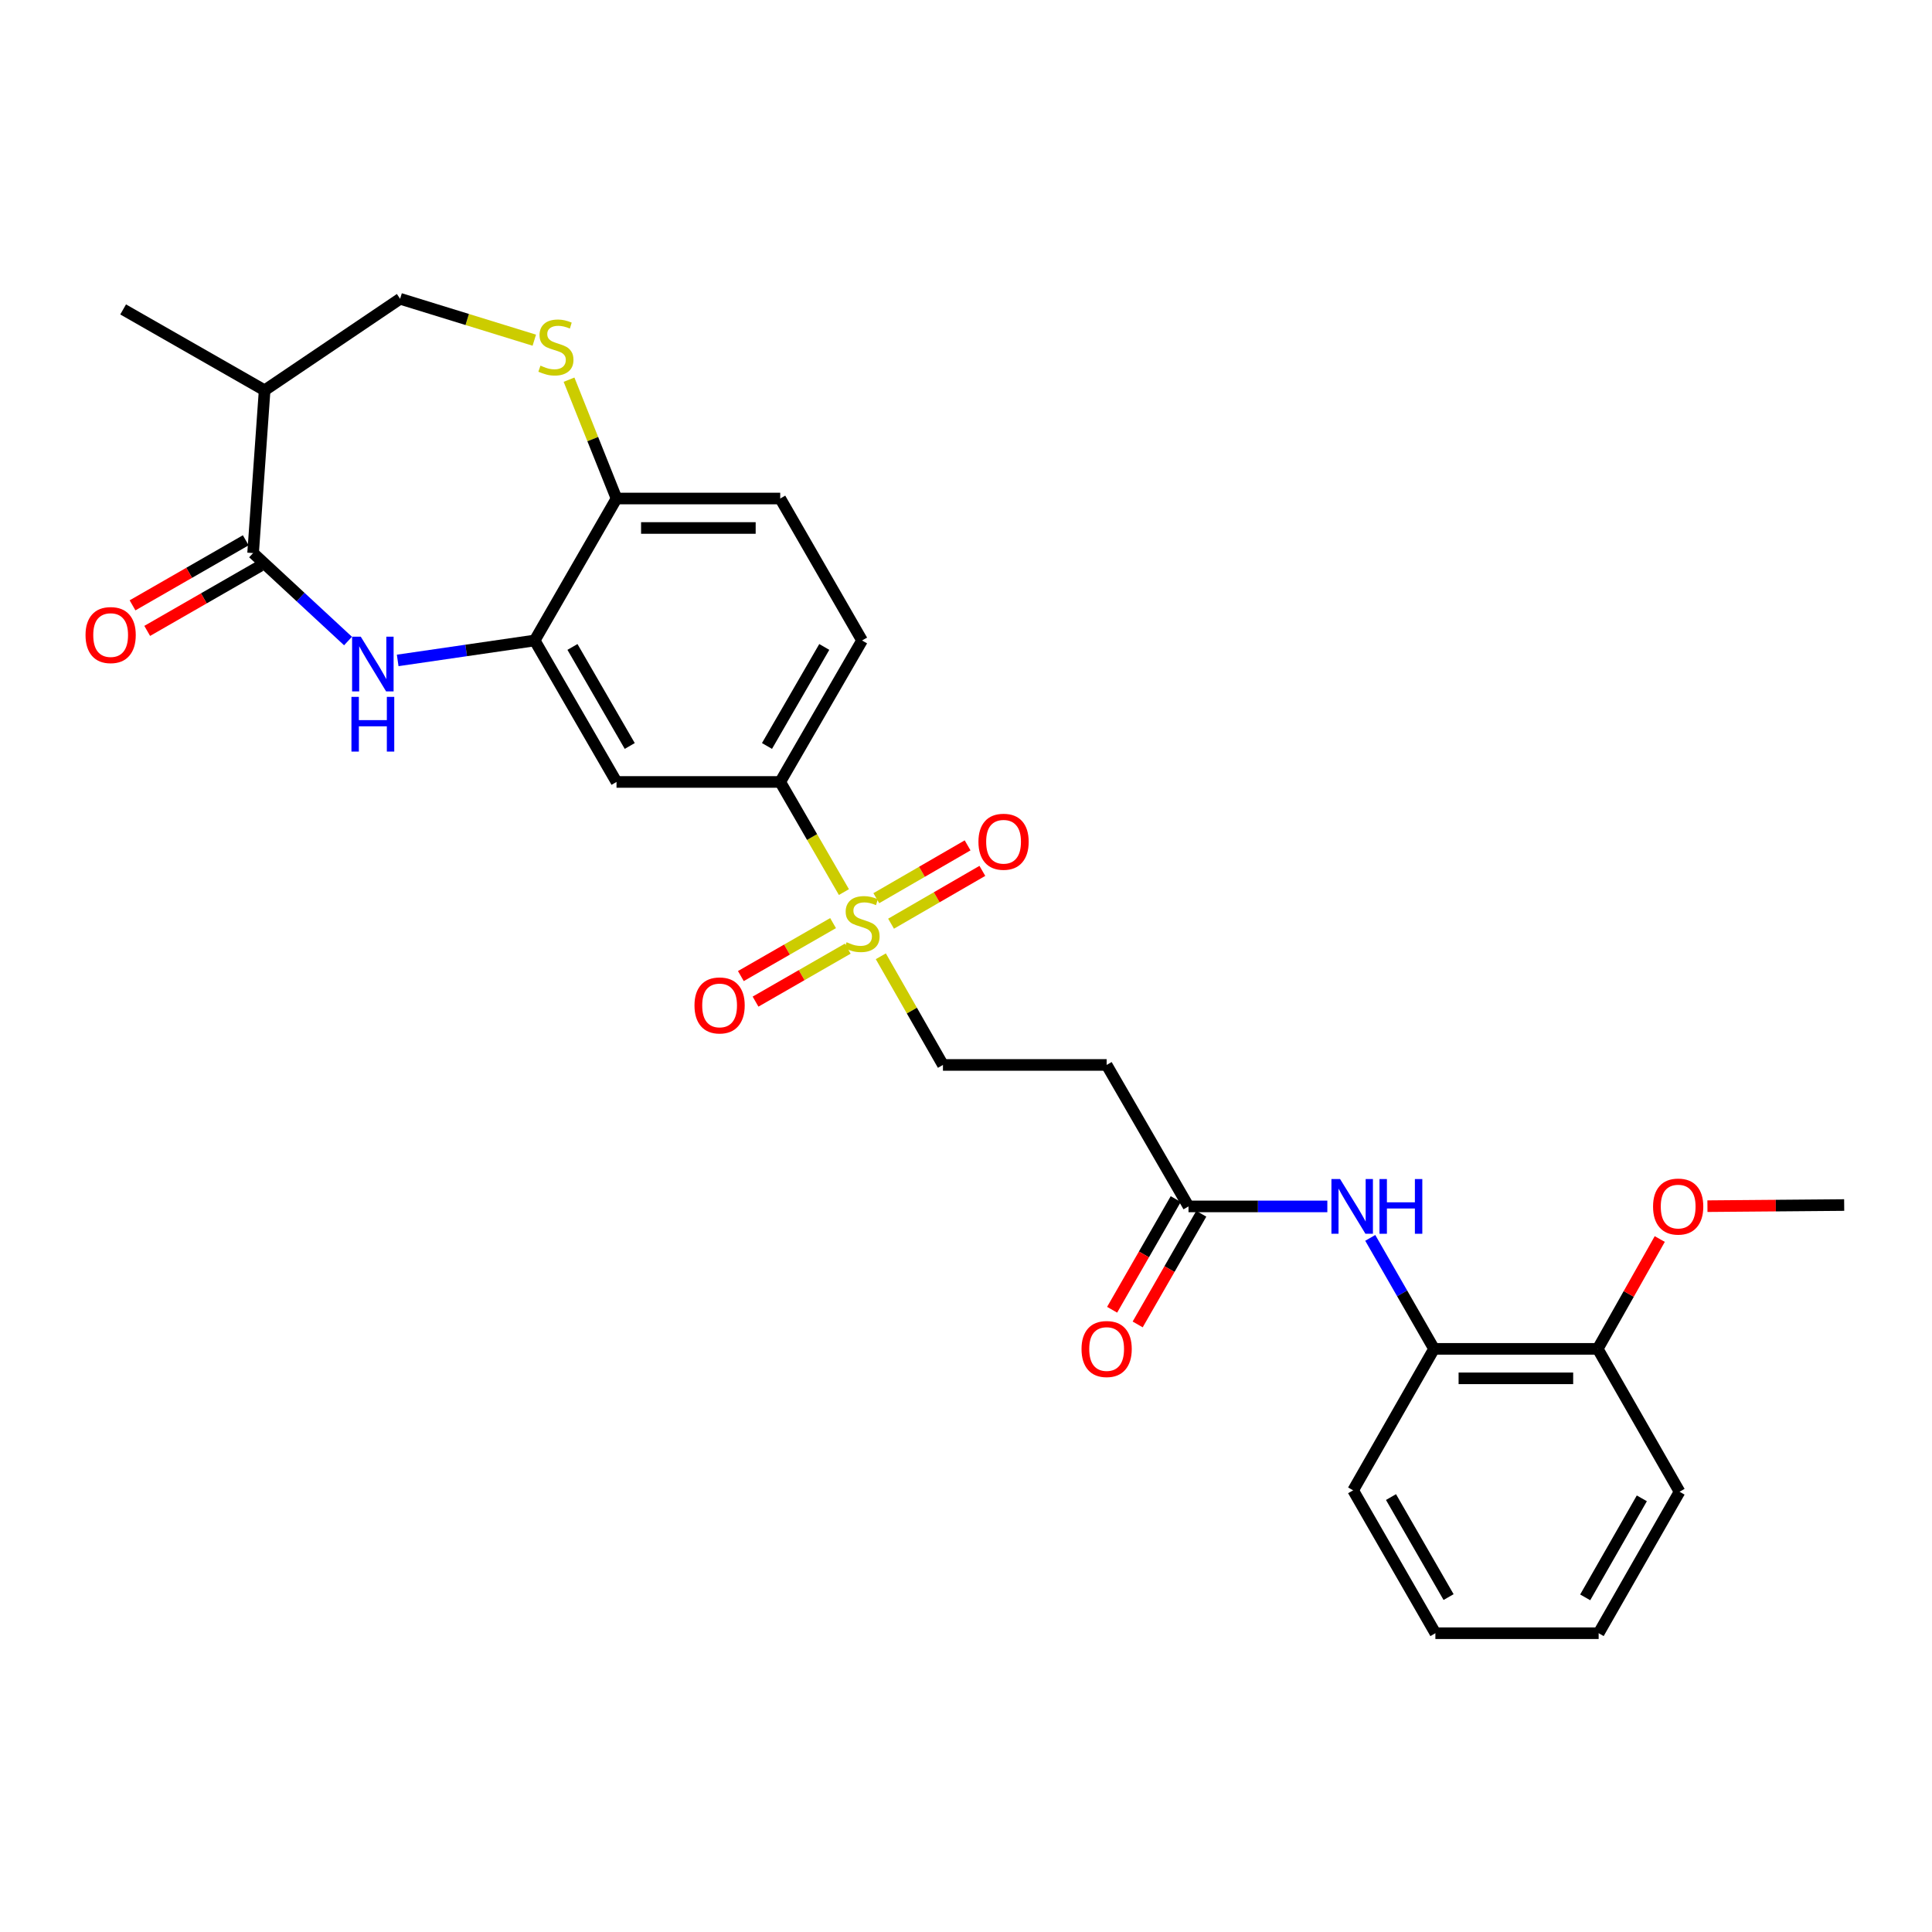 <?xml version='1.0' encoding='iso-8859-1'?>
<svg version='1.1' baseProfile='full'
              xmlns='http://www.w3.org/2000/svg'
                      xmlns:rdkit='http://www.rdkit.org/xml'
                      xmlns:xlink='http://www.w3.org/1999/xlink'
                  xml:space='preserve'
width='1000px' height='1000px' viewBox='0 0 1000 1000'>
<!-- END OF HEADER -->
<rect style='opacity:1.0;fill:#FFFFFF;stroke:none' width='1000' height='1000' x='0' y='0'> </rect>
<path class='bond-3' d='M 436.809,461.743 L 420.324,433.24' style='fill:none;fill-rule:evenodd;stroke:#CCCC00;stroke-width:6px;stroke-linecap:butt;stroke-linejoin:miter;stroke-opacity:1' />
<path class='bond-3' d='M 420.324,433.24 L 403.84,404.736' style='fill:none;fill-rule:evenodd;stroke:#000000;stroke-width:6px;stroke-linecap:butt;stroke-linejoin:miter;stroke-opacity:1' />
<path class='bond-10' d='M 455.912,494.967 L 471.992,523.09' style='fill:none;fill-rule:evenodd;stroke:#CCCC00;stroke-width:6px;stroke-linecap:butt;stroke-linejoin:miter;stroke-opacity:1' />
<path class='bond-10' d='M 471.992,523.09 L 488.072,551.212' style='fill:none;fill-rule:evenodd;stroke:#000000;stroke-width:6px;stroke-linecap:butt;stroke-linejoin:miter;stroke-opacity:1' />
<path class='bond-13' d='M 461.212,478.102 L 484.839,464.432' style='fill:none;fill-rule:evenodd;stroke:#CCCC00;stroke-width:6px;stroke-linecap:butt;stroke-linejoin:miter;stroke-opacity:1' />
<path class='bond-13' d='M 484.839,464.432 L 508.467,450.763' style='fill:none;fill-rule:evenodd;stroke:#FF0000;stroke-width:6px;stroke-linecap:butt;stroke-linejoin:miter;stroke-opacity:1' />
<path class='bond-13' d='M 453.574,464.9 L 477.202,451.231' style='fill:none;fill-rule:evenodd;stroke:#CCCC00;stroke-width:6px;stroke-linecap:butt;stroke-linejoin:miter;stroke-opacity:1' />
<path class='bond-13' d='M 477.202,451.231 L 500.829,437.561' style='fill:none;fill-rule:evenodd;stroke:#FF0000;stroke-width:6px;stroke-linecap:butt;stroke-linejoin:miter;stroke-opacity:1' />
<path class='bond-14' d='M 431.194,477.802 L 407.331,491.507' style='fill:none;fill-rule:evenodd;stroke:#CCCC00;stroke-width:6px;stroke-linecap:butt;stroke-linejoin:miter;stroke-opacity:1' />
<path class='bond-14' d='M 407.331,491.507 L 383.469,505.212' style='fill:none;fill-rule:evenodd;stroke:#FF0000;stroke-width:6px;stroke-linecap:butt;stroke-linejoin:miter;stroke-opacity:1' />
<path class='bond-14' d='M 438.79,491.027 L 414.927,504.732' style='fill:none;fill-rule:evenodd;stroke:#CCCC00;stroke-width:6px;stroke-linecap:butt;stroke-linejoin:miter;stroke-opacity:1' />
<path class='bond-14' d='M 414.927,504.732 L 391.065,518.438' style='fill:none;fill-rule:evenodd;stroke:#FF0000;stroke-width:6px;stroke-linecap:butt;stroke-linejoin:miter;stroke-opacity:1' />
<path class='bond-0' d='M 205.842,341.833 L 241.296,336.672' style='fill:none;fill-rule:evenodd;stroke:#0000FF;stroke-width:6px;stroke-linecap:butt;stroke-linejoin:miter;stroke-opacity:1' />
<path class='bond-0' d='M 241.296,336.672 L 276.751,331.511' style='fill:none;fill-rule:evenodd;stroke:#000000;stroke-width:6px;stroke-linecap:butt;stroke-linejoin:miter;stroke-opacity:1' />
<path class='bond-1' d='M 180.133,331.793 L 155.569,309.029' style='fill:none;fill-rule:evenodd;stroke:#0000FF;stroke-width:6px;stroke-linecap:butt;stroke-linejoin:miter;stroke-opacity:1' />
<path class='bond-1' d='M 155.569,309.029 L 131.004,286.264' style='fill:none;fill-rule:evenodd;stroke:#000000;stroke-width:6px;stroke-linecap:butt;stroke-linejoin:miter;stroke-opacity:1' />
<path class='bond-6' d='M 131.004,286.264 L 136.969,202.024' style='fill:none;fill-rule:evenodd;stroke:#000000;stroke-width:6px;stroke-linecap:butt;stroke-linejoin:miter;stroke-opacity:1' />
<path class='bond-16' d='M 127.205,279.652 L 97.901,296.49' style='fill:none;fill-rule:evenodd;stroke:#000000;stroke-width:6px;stroke-linecap:butt;stroke-linejoin:miter;stroke-opacity:1' />
<path class='bond-16' d='M 97.901,296.49 L 68.597,313.327' style='fill:none;fill-rule:evenodd;stroke:#FF0000;stroke-width:6px;stroke-linecap:butt;stroke-linejoin:miter;stroke-opacity:1' />
<path class='bond-16' d='M 134.803,292.876 L 105.5,309.714' style='fill:none;fill-rule:evenodd;stroke:#000000;stroke-width:6px;stroke-linecap:butt;stroke-linejoin:miter;stroke-opacity:1' />
<path class='bond-16' d='M 105.5,309.714 L 76.196,326.551' style='fill:none;fill-rule:evenodd;stroke:#FF0000;stroke-width:6px;stroke-linecap:butt;stroke-linejoin:miter;stroke-opacity:1' />
<path class='bond-2' d='M 276.751,331.511 L 319.109,404.736' style='fill:none;fill-rule:evenodd;stroke:#000000;stroke-width:6px;stroke-linecap:butt;stroke-linejoin:miter;stroke-opacity:1' />
<path class='bond-2' d='M 296.307,334.858 L 325.957,386.116' style='fill:none;fill-rule:evenodd;stroke:#000000;stroke-width:6px;stroke-linecap:butt;stroke-linejoin:miter;stroke-opacity:1' />
<path class='bond-28' d='M 276.751,331.511 L 319.109,258.032' style='fill:none;fill-rule:evenodd;stroke:#000000;stroke-width:6px;stroke-linecap:butt;stroke-linejoin:miter;stroke-opacity:1' />
<path class='bond-5' d='M 403.84,404.736 L 319.109,404.736' style='fill:none;fill-rule:evenodd;stroke:#000000;stroke-width:6px;stroke-linecap:butt;stroke-linejoin:miter;stroke-opacity:1' />
<path class='bond-17' d='M 403.84,404.736 L 446.198,331.511' style='fill:none;fill-rule:evenodd;stroke:#000000;stroke-width:6px;stroke-linecap:butt;stroke-linejoin:miter;stroke-opacity:1' />
<path class='bond-17' d='M 396.992,386.116 L 426.642,334.858' style='fill:none;fill-rule:evenodd;stroke:#000000;stroke-width:6px;stroke-linecap:butt;stroke-linejoin:miter;stroke-opacity:1' />
<path class='bond-4' d='M 294.532,196.53 L 306.82,227.281' style='fill:none;fill-rule:evenodd;stroke:#CCCC00;stroke-width:6px;stroke-linecap:butt;stroke-linejoin:miter;stroke-opacity:1' />
<path class='bond-4' d='M 306.82,227.281 L 319.109,258.032' style='fill:none;fill-rule:evenodd;stroke:#000000;stroke-width:6px;stroke-linecap:butt;stroke-linejoin:miter;stroke-opacity:1' />
<path class='bond-15' d='M 276.551,176.083 L 241.826,165.367' style='fill:none;fill-rule:evenodd;stroke:#CCCC00;stroke-width:6px;stroke-linecap:butt;stroke-linejoin:miter;stroke-opacity:1' />
<path class='bond-15' d='M 241.826,165.367 L 207.102,154.651' style='fill:none;fill-rule:evenodd;stroke:#000000;stroke-width:6px;stroke-linecap:butt;stroke-linejoin:miter;stroke-opacity:1' />
<path class='bond-22' d='M 136.969,202.024 L 63.736,160.158' style='fill:none;fill-rule:evenodd;stroke:#000000;stroke-width:6px;stroke-linecap:butt;stroke-linejoin:miter;stroke-opacity:1' />
<path class='bond-29' d='M 136.969,202.024 L 207.102,154.651' style='fill:none;fill-rule:evenodd;stroke:#000000;stroke-width:6px;stroke-linecap:butt;stroke-linejoin:miter;stroke-opacity:1' />
<path class='bond-7' d='M 687.026,624.437 L 651.098,624.437' style='fill:none;fill-rule:evenodd;stroke:#0000FF;stroke-width:6px;stroke-linecap:butt;stroke-linejoin:miter;stroke-opacity:1' />
<path class='bond-7' d='M 651.098,624.437 L 615.17,624.437' style='fill:none;fill-rule:evenodd;stroke:#000000;stroke-width:6px;stroke-linecap:butt;stroke-linejoin:miter;stroke-opacity:1' />
<path class='bond-12' d='M 709.244,640.723 L 725.751,669.447' style='fill:none;fill-rule:evenodd;stroke:#0000FF;stroke-width:6px;stroke-linecap:butt;stroke-linejoin:miter;stroke-opacity:1' />
<path class='bond-12' d='M 725.751,669.447 L 742.259,698.17' style='fill:none;fill-rule:evenodd;stroke:#000000;stroke-width:6px;stroke-linecap:butt;stroke-linejoin:miter;stroke-opacity:1' />
<path class='bond-8' d='M 615.17,624.437 L 572.795,551.212' style='fill:none;fill-rule:evenodd;stroke:#000000;stroke-width:6px;stroke-linecap:butt;stroke-linejoin:miter;stroke-opacity:1' />
<path class='bond-19' d='M 608.558,620.637 L 592.096,649.281' style='fill:none;fill-rule:evenodd;stroke:#000000;stroke-width:6px;stroke-linecap:butt;stroke-linejoin:miter;stroke-opacity:1' />
<path class='bond-19' d='M 592.096,649.281 L 575.635,677.925' style='fill:none;fill-rule:evenodd;stroke:#FF0000;stroke-width:6px;stroke-linecap:butt;stroke-linejoin:miter;stroke-opacity:1' />
<path class='bond-19' d='M 621.781,628.237 L 605.32,656.88' style='fill:none;fill-rule:evenodd;stroke:#000000;stroke-width:6px;stroke-linecap:butt;stroke-linejoin:miter;stroke-opacity:1' />
<path class='bond-19' d='M 605.32,656.88 L 588.859,685.524' style='fill:none;fill-rule:evenodd;stroke:#FF0000;stroke-width:6px;stroke-linecap:butt;stroke-linejoin:miter;stroke-opacity:1' />
<path class='bond-9' d='M 319.109,258.032 L 403.84,258.032' style='fill:none;fill-rule:evenodd;stroke:#000000;stroke-width:6px;stroke-linecap:butt;stroke-linejoin:miter;stroke-opacity:1' />
<path class='bond-9' d='M 331.818,273.283 L 391.131,273.283' style='fill:none;fill-rule:evenodd;stroke:#000000;stroke-width:6px;stroke-linecap:butt;stroke-linejoin:miter;stroke-opacity:1' />
<path class='bond-11' d='M 488.072,551.212 L 572.795,551.212' style='fill:none;fill-rule:evenodd;stroke:#000000;stroke-width:6px;stroke-linecap:butt;stroke-linejoin:miter;stroke-opacity:1' />
<path class='bond-18' d='M 742.259,698.17 L 826.982,698.17' style='fill:none;fill-rule:evenodd;stroke:#000000;stroke-width:6px;stroke-linecap:butt;stroke-linejoin:miter;stroke-opacity:1' />
<path class='bond-18' d='M 754.967,713.422 L 814.273,713.422' style='fill:none;fill-rule:evenodd;stroke:#000000;stroke-width:6px;stroke-linecap:butt;stroke-linejoin:miter;stroke-opacity:1' />
<path class='bond-23' d='M 742.259,698.17 L 700.376,771.396' style='fill:none;fill-rule:evenodd;stroke:#000000;stroke-width:6px;stroke-linecap:butt;stroke-linejoin:miter;stroke-opacity:1' />
<path class='bond-20' d='M 446.198,331.511 L 403.84,258.032' style='fill:none;fill-rule:evenodd;stroke:#000000;stroke-width:6px;stroke-linecap:butt;stroke-linejoin:miter;stroke-opacity:1' />
<path class='bond-21' d='M 826.982,698.17 L 843.035,669.742' style='fill:none;fill-rule:evenodd;stroke:#000000;stroke-width:6px;stroke-linecap:butt;stroke-linejoin:miter;stroke-opacity:1' />
<path class='bond-21' d='M 843.035,669.742 L 859.089,641.314' style='fill:none;fill-rule:evenodd;stroke:#FF0000;stroke-width:6px;stroke-linecap:butt;stroke-linejoin:miter;stroke-opacity:1' />
<path class='bond-24' d='M 826.982,698.17 L 869.331,772.124' style='fill:none;fill-rule:evenodd;stroke:#000000;stroke-width:6px;stroke-linecap:butt;stroke-linejoin:miter;stroke-opacity:1' />
<path class='bond-25' d='M 883.767,624.311 L 919.156,624.018' style='fill:none;fill-rule:evenodd;stroke:#FF0000;stroke-width:6px;stroke-linecap:butt;stroke-linejoin:miter;stroke-opacity:1' />
<path class='bond-25' d='M 919.156,624.018 L 954.545,623.725' style='fill:none;fill-rule:evenodd;stroke:#000000;stroke-width:6px;stroke-linecap:butt;stroke-linejoin:miter;stroke-opacity:1' />
<path class='bond-26' d='M 700.376,771.396 L 742.953,845.349' style='fill:none;fill-rule:evenodd;stroke:#000000;stroke-width:6px;stroke-linecap:butt;stroke-linejoin:miter;stroke-opacity:1' />
<path class='bond-26' d='M 719.98,774.879 L 749.784,826.647' style='fill:none;fill-rule:evenodd;stroke:#000000;stroke-width:6px;stroke-linecap:butt;stroke-linejoin:miter;stroke-opacity:1' />
<path class='bond-30' d='M 869.331,772.124 L 827.456,845.349' style='fill:none;fill-rule:evenodd;stroke:#000000;stroke-width:6px;stroke-linecap:butt;stroke-linejoin:miter;stroke-opacity:1' />
<path class='bond-30' d='M 849.81,775.537 L 820.498,826.794' style='fill:none;fill-rule:evenodd;stroke:#000000;stroke-width:6px;stroke-linecap:butt;stroke-linejoin:miter;stroke-opacity:1' />
<path class='bond-27' d='M 742.953,845.349 L 827.456,845.349' style='fill:none;fill-rule:evenodd;stroke:#000000;stroke-width:6px;stroke-linecap:butt;stroke-linejoin:miter;stroke-opacity:1' />
<path  class='atom-0' d='M 438.198 487.698
Q 438.518 487.818, 439.838 488.378
Q 441.158 488.938, 442.598 489.298
Q 444.078 489.618, 445.518 489.618
Q 448.198 489.618, 449.758 488.338
Q 451.318 487.018, 451.318 484.738
Q 451.318 483.178, 450.518 482.218
Q 449.758 481.258, 448.558 480.738
Q 447.358 480.218, 445.358 479.618
Q 442.838 478.858, 441.318 478.138
Q 439.838 477.418, 438.758 475.898
Q 437.718 474.378, 437.718 471.818
Q 437.718 468.258, 440.118 466.058
Q 442.558 463.858, 447.358 463.858
Q 450.638 463.858, 454.358 465.418
L 453.438 468.498
Q 450.038 467.098, 447.478 467.098
Q 444.718 467.098, 443.198 468.258
Q 441.678 469.378, 441.718 471.338
Q 441.718 472.858, 442.478 473.778
Q 443.278 474.698, 444.398 475.218
Q 445.558 475.738, 447.478 476.338
Q 450.038 477.138, 451.558 477.938
Q 453.078 478.738, 454.158 480.378
Q 455.278 481.978, 455.278 484.738
Q 455.278 488.658, 452.638 490.778
Q 450.038 492.858, 445.678 492.858
Q 443.158 492.858, 441.238 492.298
Q 439.358 491.778, 437.118 490.858
L 438.198 487.698
' fill='#CCCC00'/>
<path  class='atom-1' d='M 186.726 329.544
L 196.006 344.544
Q 196.926 346.024, 198.406 348.704
Q 199.886 351.384, 199.966 351.544
L 199.966 329.544
L 203.726 329.544
L 203.726 357.864
L 199.846 357.864
L 189.886 341.464
Q 188.726 339.544, 187.486 337.344
Q 186.286 335.144, 185.926 334.464
L 185.926 357.864
L 182.246 357.864
L 182.246 329.544
L 186.726 329.544
' fill='#0000FF'/>
<path  class='atom-1' d='M 181.906 360.696
L 185.746 360.696
L 185.746 372.736
L 200.226 372.736
L 200.226 360.696
L 204.066 360.696
L 204.066 389.016
L 200.226 389.016
L 200.226 375.936
L 185.746 375.936
L 185.746 389.016
L 181.906 389.016
L 181.906 360.696
' fill='#0000FF'/>
<path  class='atom-5' d='M 279.741 189.256
Q 280.061 189.376, 281.381 189.936
Q 282.701 190.496, 284.141 190.856
Q 285.621 191.176, 287.061 191.176
Q 289.741 191.176, 291.301 189.896
Q 292.861 188.576, 292.861 186.296
Q 292.861 184.736, 292.061 183.776
Q 291.301 182.816, 290.101 182.296
Q 288.901 181.776, 286.901 181.176
Q 284.381 180.416, 282.861 179.696
Q 281.381 178.976, 280.301 177.456
Q 279.261 175.936, 279.261 173.376
Q 279.261 169.816, 281.661 167.616
Q 284.101 165.416, 288.901 165.416
Q 292.181 165.416, 295.901 166.976
L 294.981 170.056
Q 291.581 168.656, 289.021 168.656
Q 286.261 168.656, 284.741 169.816
Q 283.221 170.936, 283.261 172.896
Q 283.261 174.416, 284.021 175.336
Q 284.821 176.256, 285.941 176.776
Q 287.101 177.296, 289.021 177.896
Q 291.581 178.696, 293.101 179.496
Q 294.621 180.296, 295.701 181.936
Q 296.821 183.536, 296.821 186.296
Q 296.821 190.216, 294.181 192.336
Q 291.581 194.416, 287.221 194.416
Q 284.701 194.416, 282.781 193.856
Q 280.901 193.336, 278.661 192.416
L 279.741 189.256
' fill='#CCCC00'/>
<path  class='atom-8' d='M 693.624 610.277
L 702.904 625.277
Q 703.824 626.757, 705.304 629.437
Q 706.784 632.117, 706.864 632.277
L 706.864 610.277
L 710.624 610.277
L 710.624 638.597
L 706.744 638.597
L 696.784 622.197
Q 695.624 620.277, 694.384 618.077
Q 693.184 615.877, 692.824 615.197
L 692.824 638.597
L 689.144 638.597
L 689.144 610.277
L 693.624 610.277
' fill='#0000FF'/>
<path  class='atom-8' d='M 714.024 610.277
L 717.864 610.277
L 717.864 622.317
L 732.344 622.317
L 732.344 610.277
L 736.184 610.277
L 736.184 638.597
L 732.344 638.597
L 732.344 625.517
L 717.864 625.517
L 717.864 638.597
L 714.024 638.597
L 714.024 610.277
' fill='#0000FF'/>
<path  class='atom-14' d='M 506.44 435.684
Q 506.44 428.884, 509.8 425.084
Q 513.16 421.284, 519.44 421.284
Q 525.72 421.284, 529.08 425.084
Q 532.44 428.884, 532.44 435.684
Q 532.44 442.564, 529.04 446.484
Q 525.64 450.364, 519.44 450.364
Q 513.2 450.364, 509.8 446.484
Q 506.44 442.604, 506.44 435.684
M 519.44 447.164
Q 523.76 447.164, 526.08 444.284
Q 528.44 441.364, 528.44 435.684
Q 528.44 430.124, 526.08 427.324
Q 523.76 424.484, 519.44 424.484
Q 515.12 424.484, 512.76 427.284
Q 510.44 430.084, 510.44 435.684
Q 510.44 441.404, 512.76 444.284
Q 515.12 447.164, 519.44 447.164
' fill='#FF0000'/>
<path  class='atom-15' d='M 359.464 520.407
Q 359.464 513.607, 362.824 509.807
Q 366.184 506.007, 372.464 506.007
Q 378.744 506.007, 382.104 509.807
Q 385.464 513.607, 385.464 520.407
Q 385.464 527.287, 382.064 531.207
Q 378.664 535.087, 372.464 535.087
Q 366.224 535.087, 362.824 531.207
Q 359.464 527.327, 359.464 520.407
M 372.464 531.887
Q 376.784 531.887, 379.104 529.007
Q 381.464 526.087, 381.464 520.407
Q 381.464 514.847, 379.104 512.047
Q 376.784 509.207, 372.464 509.207
Q 368.144 509.207, 365.784 512.007
Q 363.464 514.807, 363.464 520.407
Q 363.464 526.127, 365.784 529.007
Q 368.144 531.887, 372.464 531.887
' fill='#FF0000'/>
<path  class='atom-17' d='M 44.271 328.71
Q 44.271 321.91, 47.631 318.11
Q 50.991 314.31, 57.271 314.31
Q 63.551 314.31, 66.911 318.11
Q 70.271 321.91, 70.271 328.71
Q 70.271 335.59, 66.871 339.51
Q 63.471 343.39, 57.271 343.39
Q 51.031 343.39, 47.631 339.51
Q 44.271 335.63, 44.271 328.71
M 57.271 340.19
Q 61.591 340.19, 63.911 337.31
Q 66.271 334.39, 66.271 328.71
Q 66.271 323.15, 63.911 320.35
Q 61.591 317.51, 57.271 317.51
Q 52.951 317.51, 50.591 320.31
Q 48.271 323.11, 48.271 328.71
Q 48.271 334.43, 50.591 337.31
Q 52.951 340.19, 57.271 340.19
' fill='#FF0000'/>
<path  class='atom-20' d='M 559.795 698.25
Q 559.795 691.45, 563.155 687.65
Q 566.515 683.85, 572.795 683.85
Q 579.075 683.85, 582.435 687.65
Q 585.795 691.45, 585.795 698.25
Q 585.795 705.13, 582.395 709.05
Q 578.995 712.93, 572.795 712.93
Q 566.555 712.93, 563.155 709.05
Q 559.795 705.17, 559.795 698.25
M 572.795 709.73
Q 577.115 709.73, 579.435 706.85
Q 581.795 703.93, 581.795 698.25
Q 581.795 692.69, 579.435 689.89
Q 577.115 687.05, 572.795 687.05
Q 568.475 687.05, 566.115 689.85
Q 563.795 692.65, 563.795 698.25
Q 563.795 703.97, 566.115 706.85
Q 568.475 709.73, 572.795 709.73
' fill='#FF0000'/>
<path  class='atom-22' d='M 855.619 624.517
Q 855.619 617.717, 858.979 613.917
Q 862.339 610.117, 868.619 610.117
Q 874.899 610.117, 878.259 613.917
Q 881.619 617.717, 881.619 624.517
Q 881.619 631.397, 878.219 635.317
Q 874.819 639.197, 868.619 639.197
Q 862.379 639.197, 858.979 635.317
Q 855.619 631.437, 855.619 624.517
M 868.619 635.997
Q 872.939 635.997, 875.259 633.117
Q 877.619 630.197, 877.619 624.517
Q 877.619 618.957, 875.259 616.157
Q 872.939 613.317, 868.619 613.317
Q 864.299 613.317, 861.939 616.117
Q 859.619 618.917, 859.619 624.517
Q 859.619 630.237, 861.939 633.117
Q 864.299 635.997, 868.619 635.997
' fill='#FF0000'/>
</svg>

